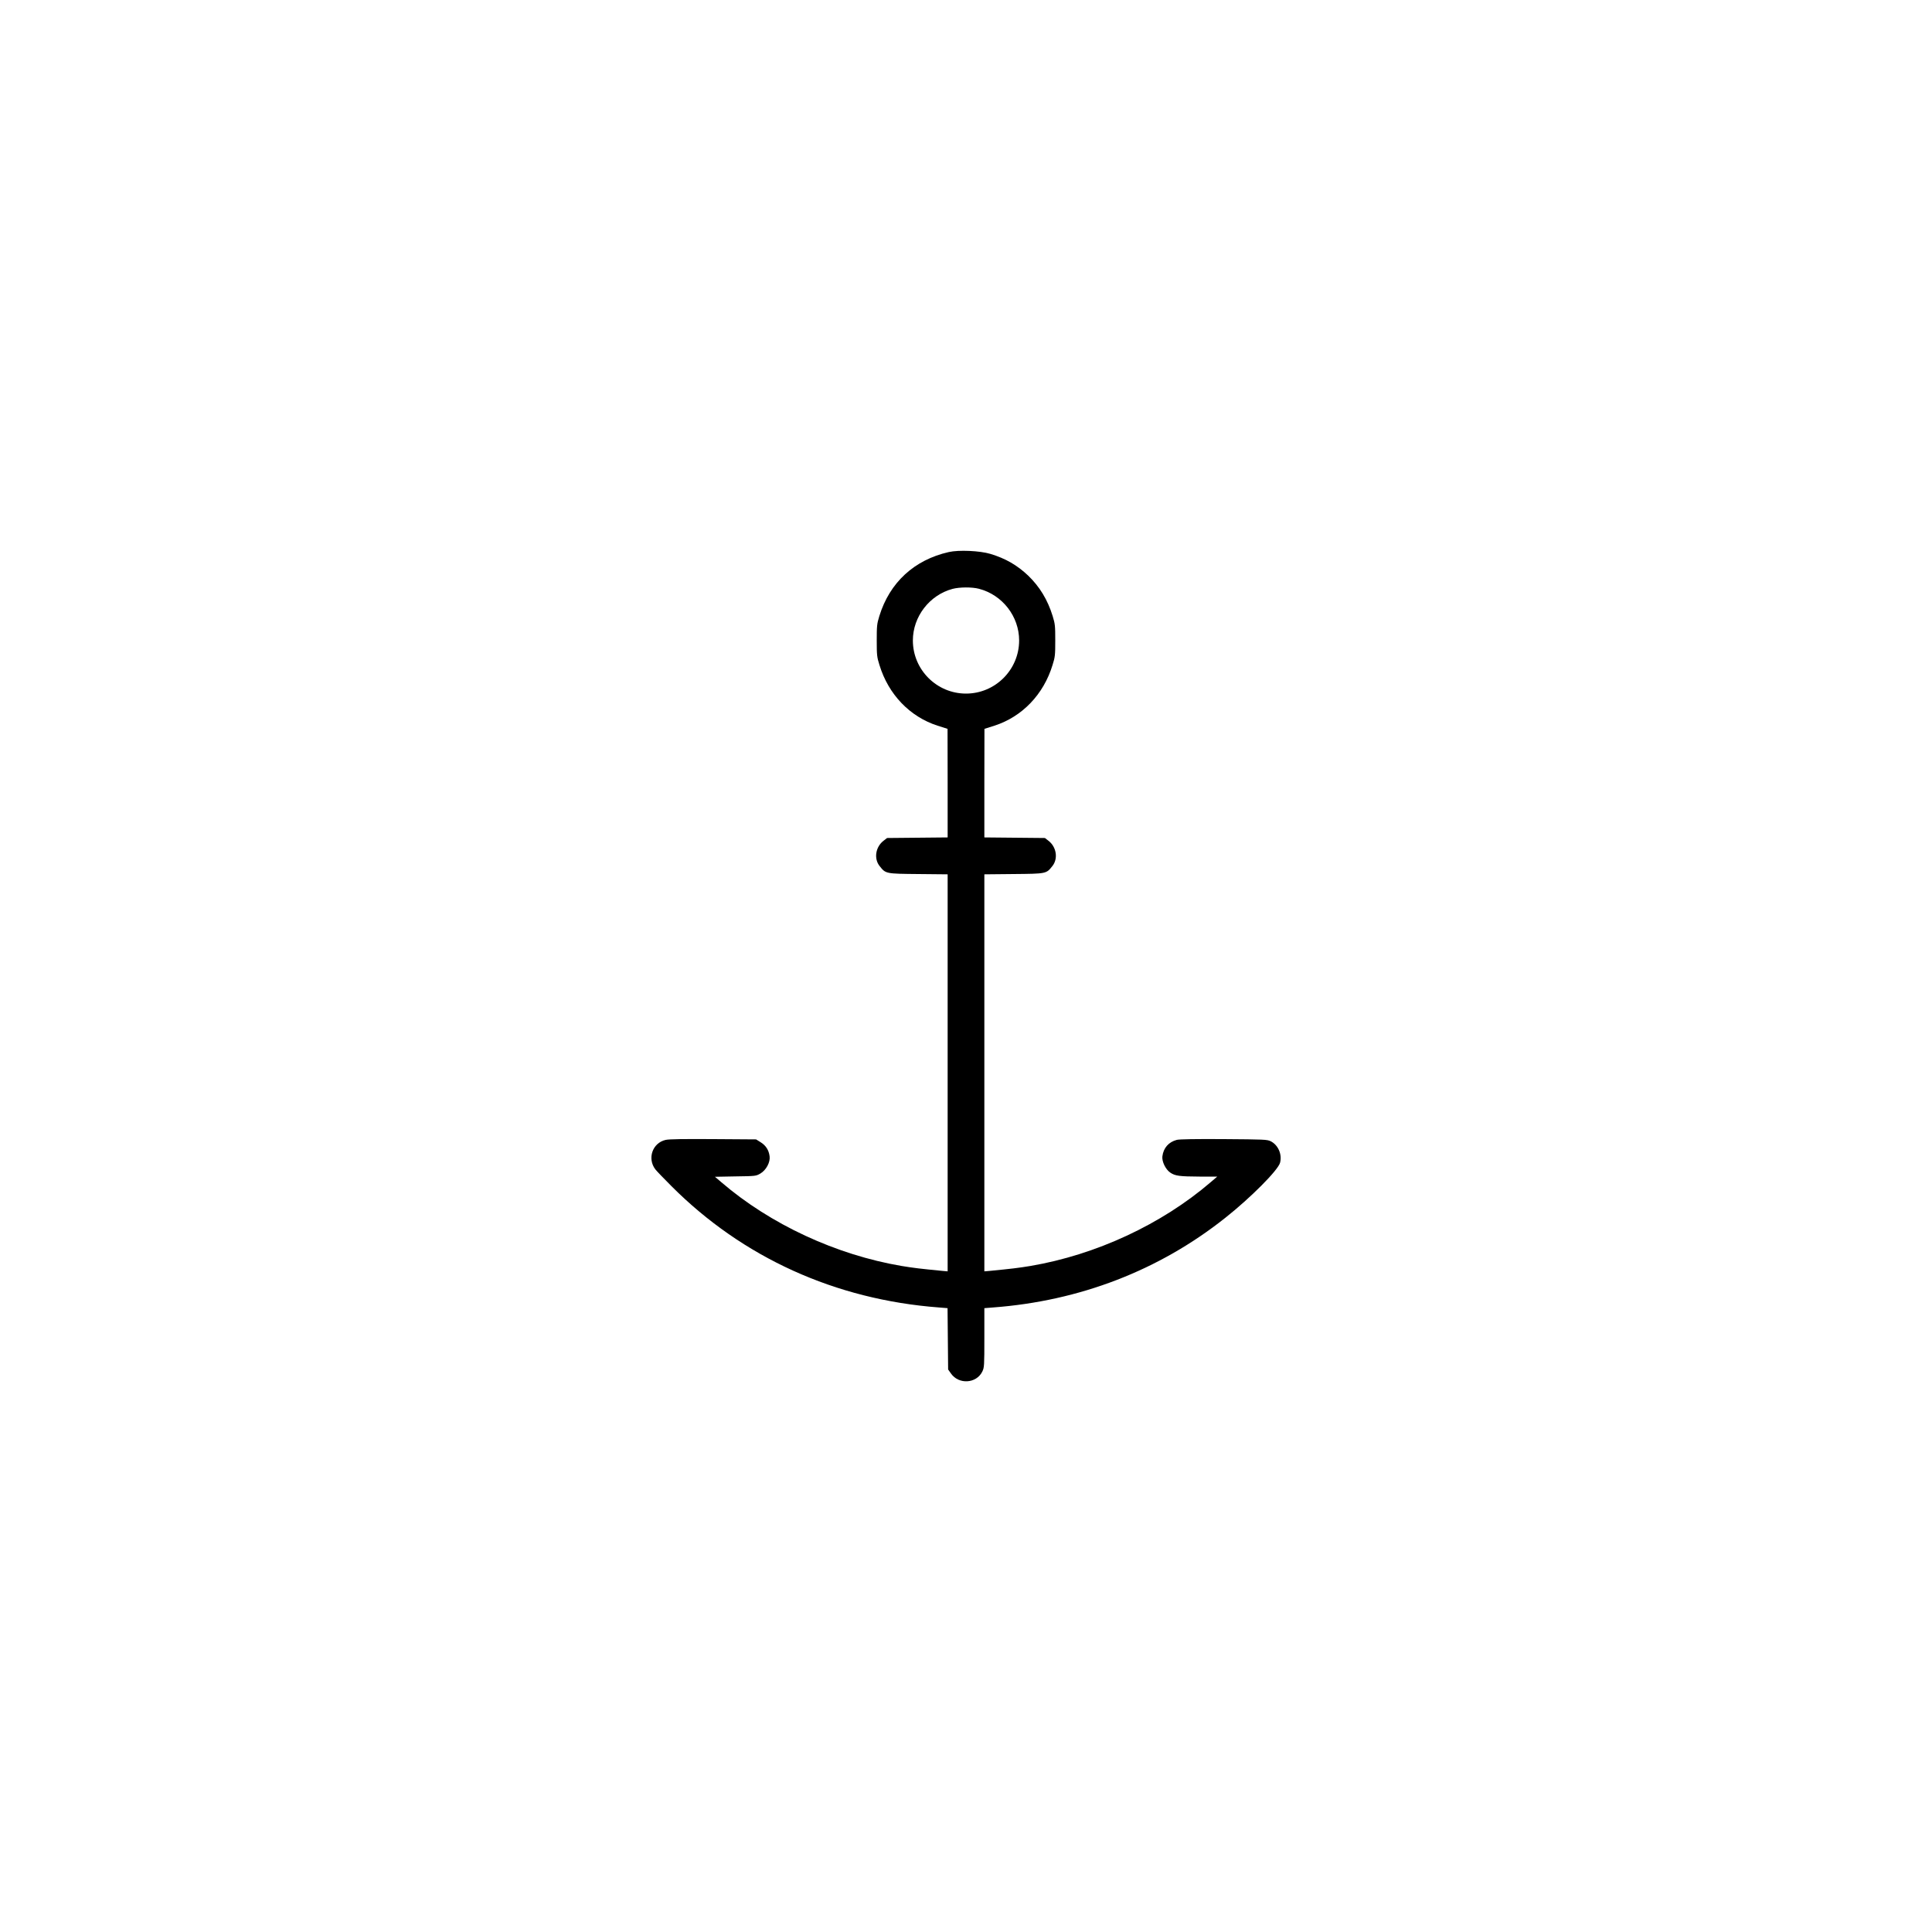 <?xml version="1.0" standalone="no"?>
<!DOCTYPE svg PUBLIC "-//W3C//DTD SVG 20010904//EN"
 "http://www.w3.org/TR/2001/REC-SVG-20010904/DTD/svg10.dtd">
<svg version="1.0" xmlns="http://www.w3.org/2000/svg"
 width="2000pt" height="2000pt" viewBox="0 0 2000 2000"
 preserveAspectRatio="xMidYMid meet">
<g transform="translate(0,2000) scale(0.1,-0.1)"
fill="#000000" stroke="none">
<path d="M9821 14285 c-357 -81 -611 -315 -718 -662 -25 -81 -27 -102 -27
-253 0 -151 2 -172 28 -254 93 -305 314 -535 601 -628 l104 -33 1 -562 0 -562
-313 -3 -314 -3 -36 -28 c-84 -64 -103 -187 -40 -264 62 -78 61 -78 401 -81
l302 -3 0 -2055 0 -2055 -57 5 c-225 22 -294 30 -421 51 -676 115 -1356 430
-1864 866 l-67 57 212 4 c210 3 212 3 259 30 60 36 103 117 95 178 -8 64 -39
112 -92 145 l-48 30 -441 3 c-309 2 -457 0 -494 -8 -137 -30 -194 -192 -108
-305 13 -17 87 -94 165 -172 740 -742 1699 -1177 2773 -1258 l87 -7 3 -317 3
-318 29 -41 c81 -117 264 -105 325 20 20 42 21 59 21 350 l0 306 88 7 c899 67
1721 384 2406 928 264 209 546 493 567 570 23 86 -19 184 -97 223 -36 18 -69
19 -486 22 -287 2 -462 -1 -486 -8 -84 -22 -138 -83 -149 -170 -7 -53 33 -136
82 -169 50 -34 96 -40 303 -41 l183 0 -68 -58 c-509 -437 -1188 -752 -1865
-867 -127 -21 -196 -29 -420 -51 l-58 -5 0 2055 0 2055 303 3 c339 3 338 3
400 81 63 77 44 200 -40 264 l-36 28 -314 3 -313 3 0 562 1 562 104 33 c287
93 508 323 601 628 26 82 28 103 28 254 0 151 -2 172 -27 253 -52 168 -134
303 -253 418 -115 109 -235 178 -391 225 -110 33 -328 43 -432 19z m313 -380
c243 -63 416 -286 416 -535 0 -303 -247 -550 -550 -550 -303 0 -550 247 -550
550 0 247 172 470 411 534 72 19 201 20 273 1z"/>
</g>
</svg>
